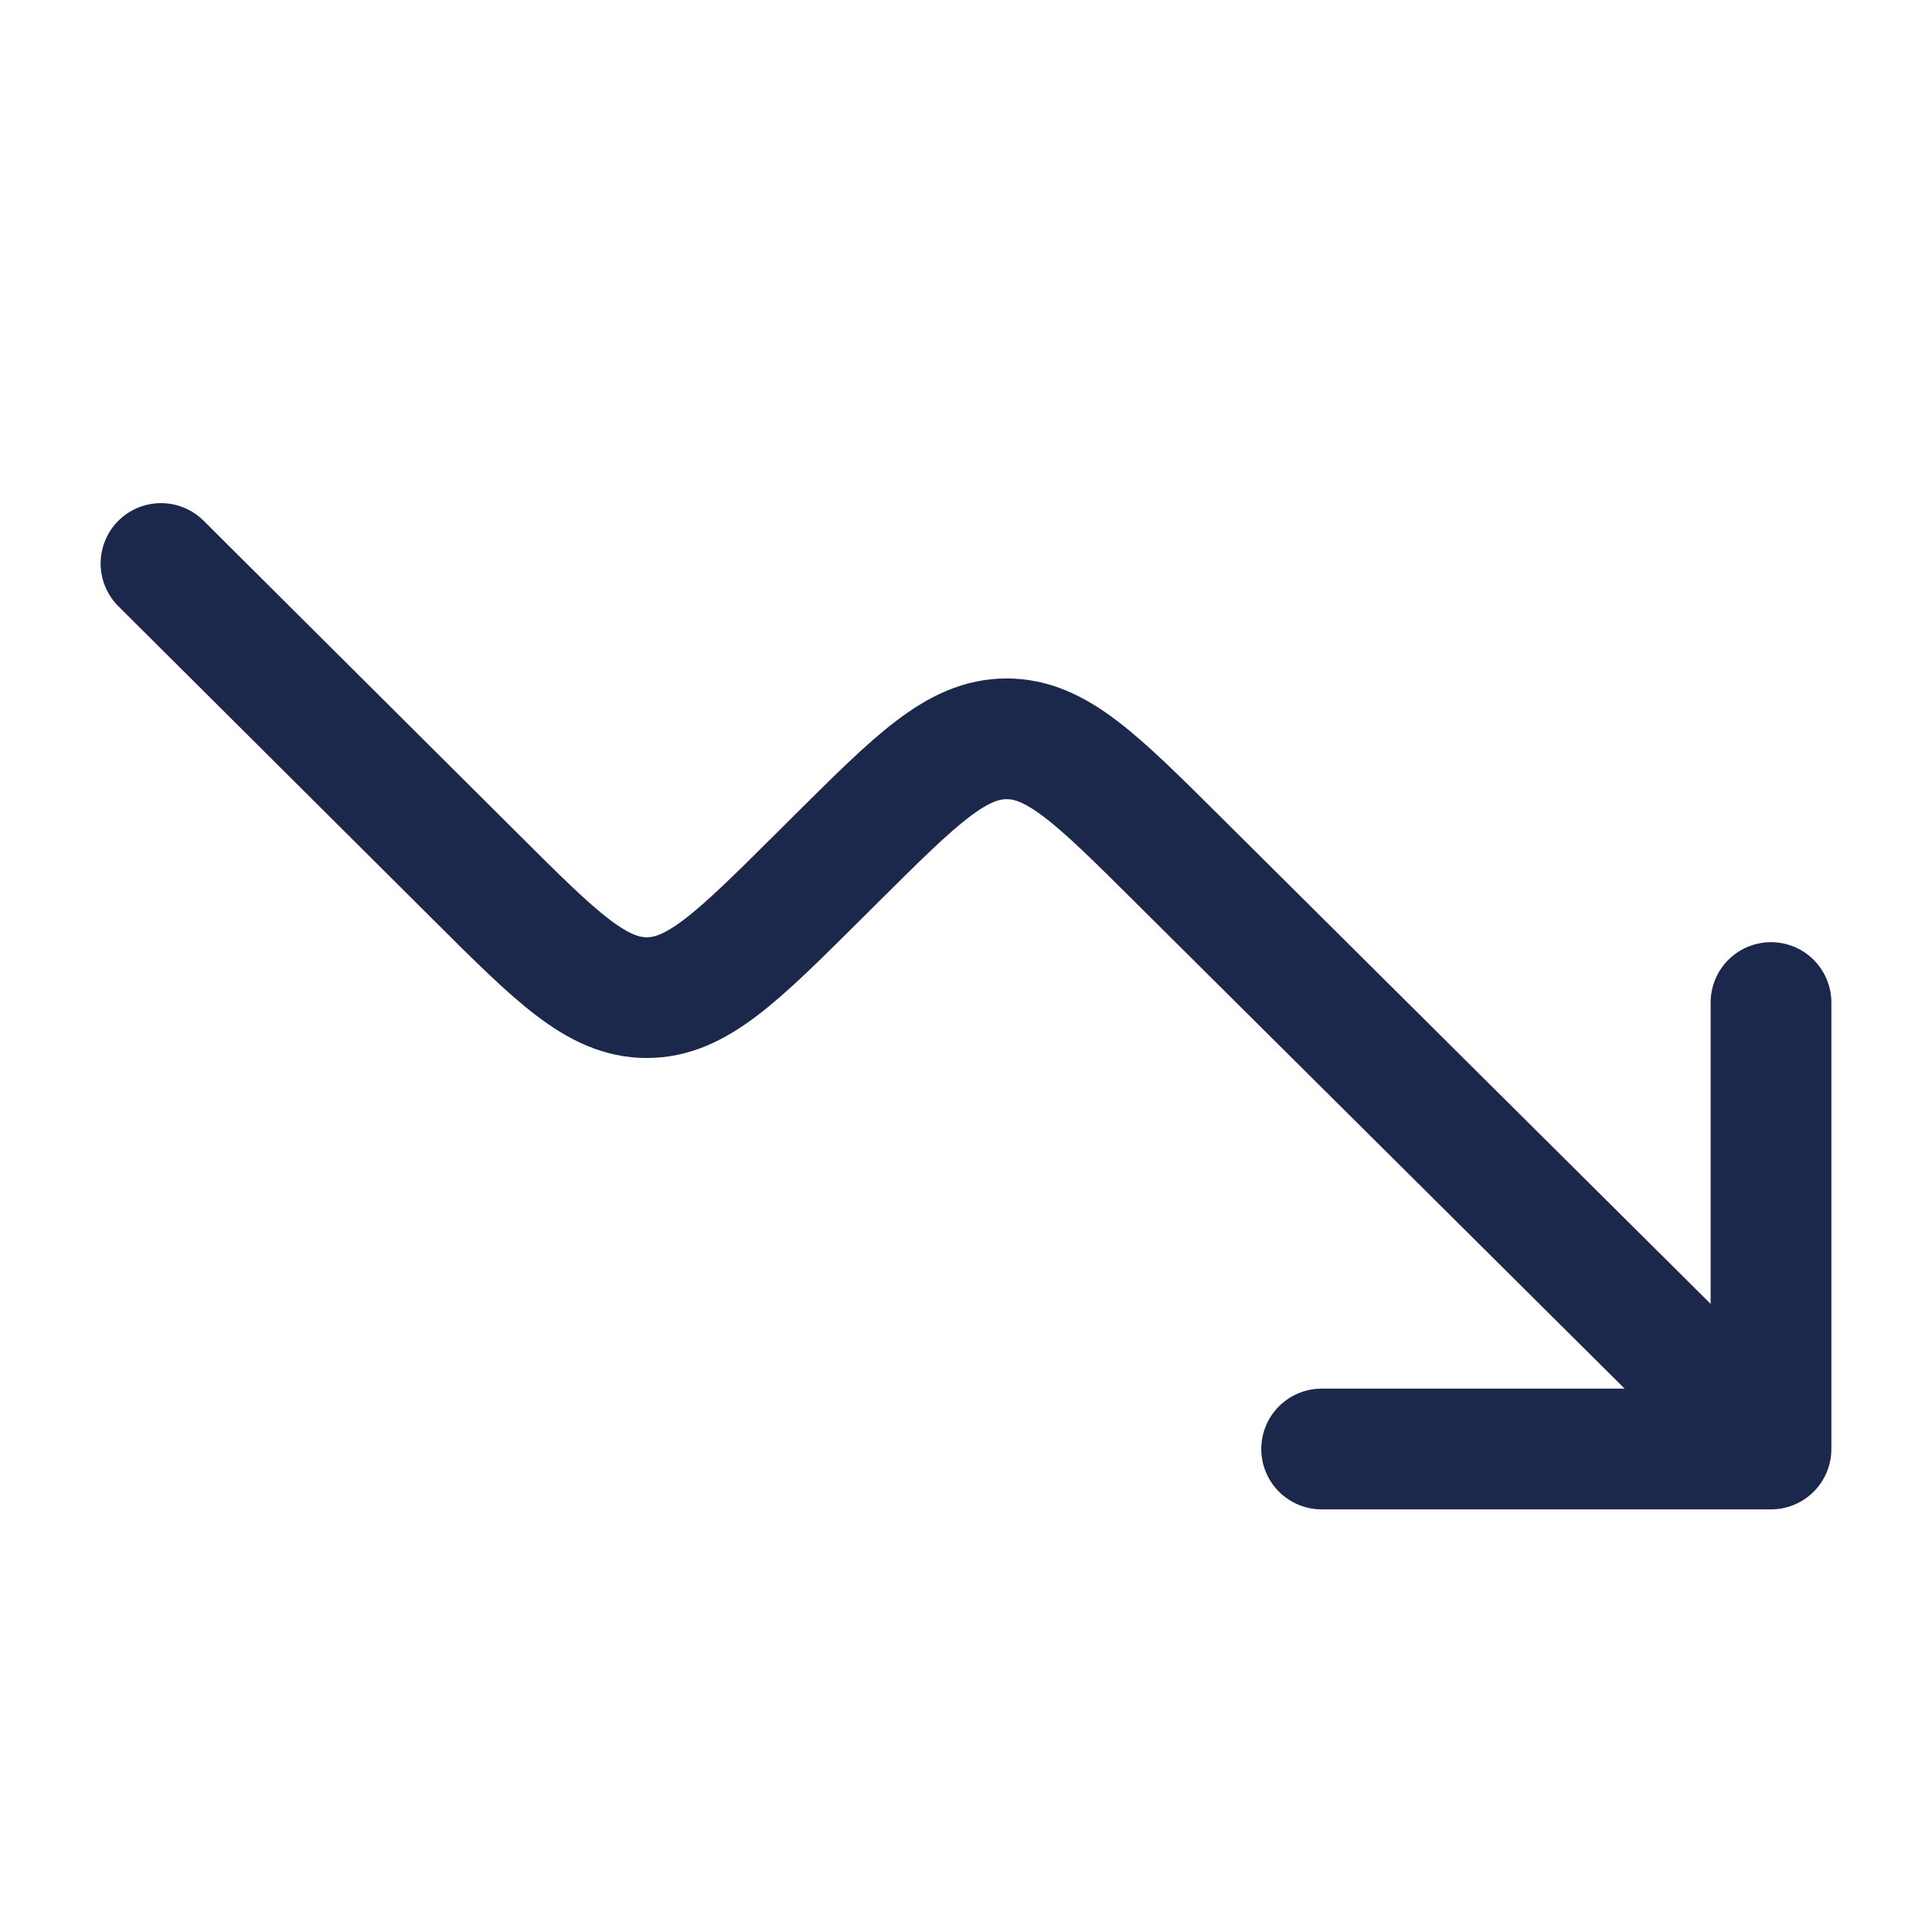 <?xml version="1.0" encoding="utf-8"?><!-- Скачано с сайта svg4.ru / Downloaded from svg4.ru -->
<svg width="800px" height="800px" viewBox="0 0 24 24" fill="none" xmlns="http://www.w3.org/2000/svg">
<path d="M22 18L14.62 10.665C13.623 9.674 13.124 9.178 12.505 9.178C11.886 9.178 11.388 9.674 10.39 10.666L10.151 10.904C9.153 11.896 8.653 12.393 8.034 12.393C7.415 12.392 6.916 11.896 5.919 10.902L2 7M22 18V12.454M22 18H16.418" stroke="#1C274C" stroke-width="1.5" stroke-linecap="round" stroke-linejoin="round"/>
</svg>